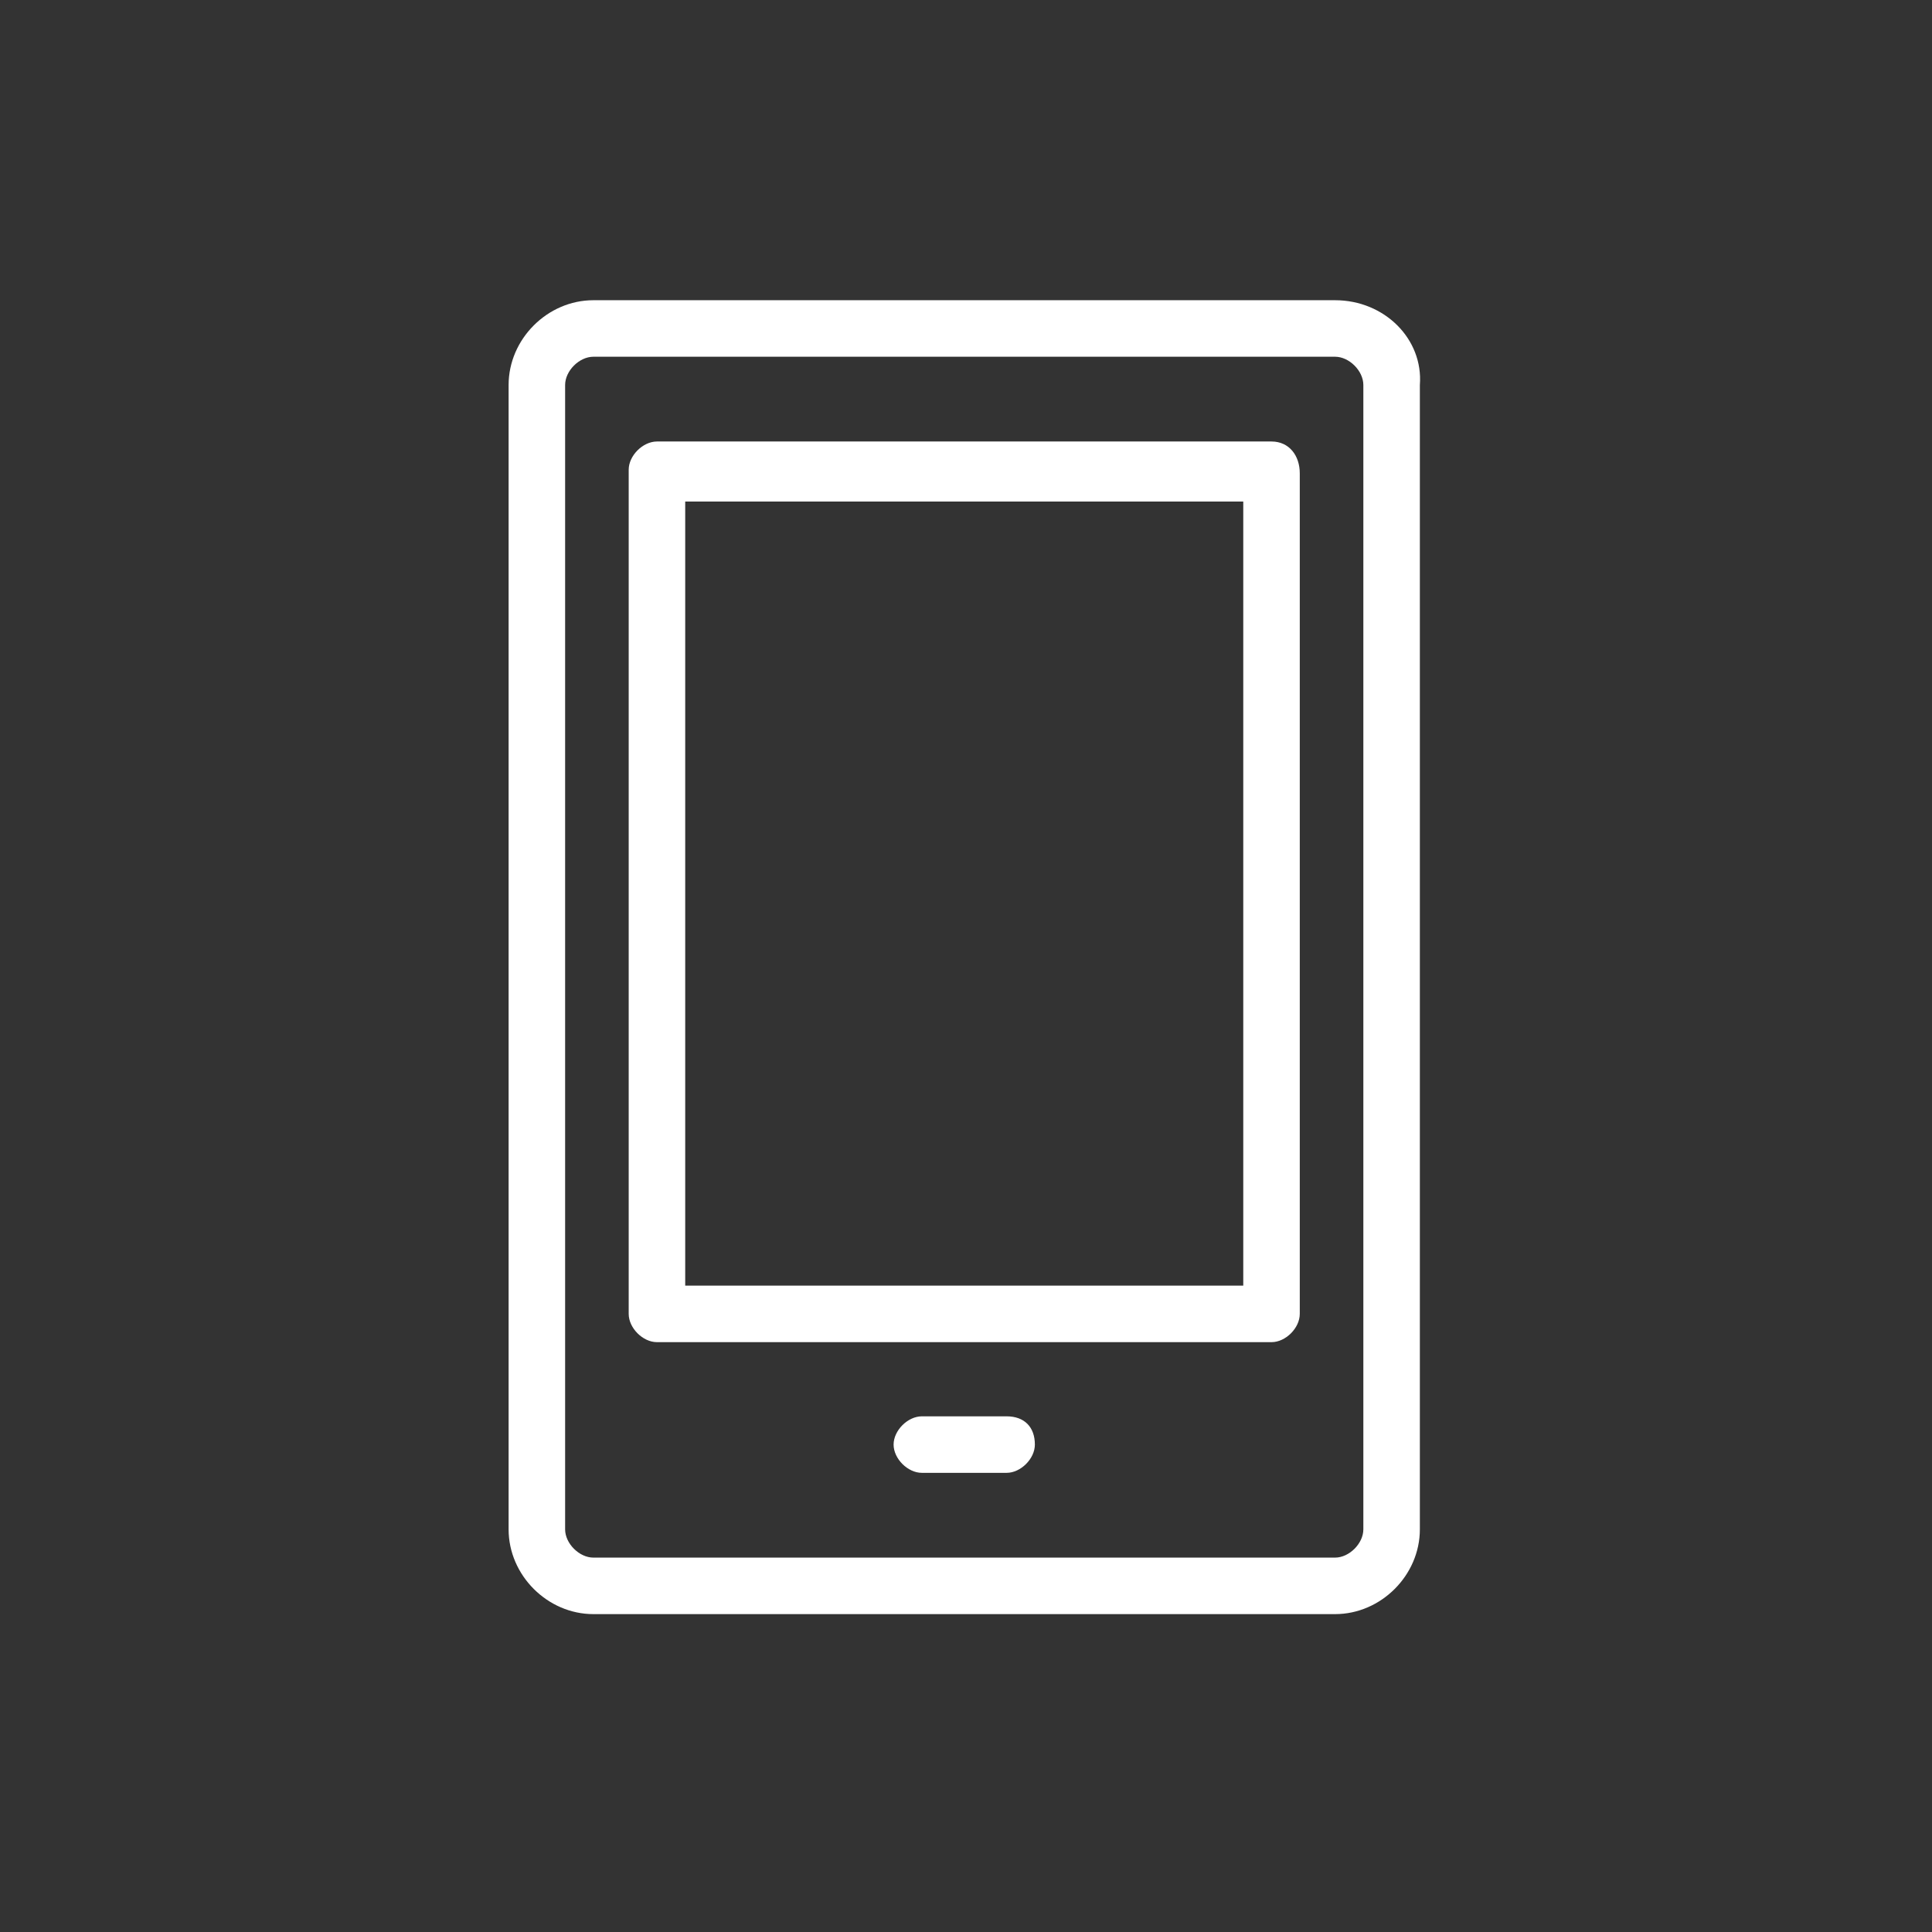 <svg enable-background="new 0 0 54.7 54.7" viewBox="0 0 54.7 54.7" xmlns="http://www.w3.org/2000/svg"><rect x="0" y="0" width="54.7" height="54.7" fill="#333333" stroke="none"/><g fill="#fff"><path d="m37.8 8.5h-21c-1.3 0-2.4 1.1-2.4 2.4v32.4c0 1.3 1.1 2.4 2.4 2.4h21c1.3 0 2.4-1.1 2.4-2.4v-32.4c.1-1.3-1-2.4-2.4-2.4zm.8 34.8c0 .4-.4.8-.8.8h-21c-.4 0-.8-.4-.8-.8v-32.4c0-.4.4-.8.8-.8h21c.4 0 .8.4.8.8z"/><path d="m36 12.5h-17.4c-.4 0-.8.4-.8.8v23.9c0 .4.4.8.8.8h17.4c.4 0 .8-.4.8-.8v-23.8c0-.5-.3-.9-.8-.9zm-.8 23.9h-15.8v-22.2h15.8z"/><path d="m28.5 40.1h-2.4c-.4 0-.8.4-.8.8s.4.8.8.8h2.4c.4 0 .8-.4.8-.8 0-.5-.3-.8-.8-.8z"/></g></svg>